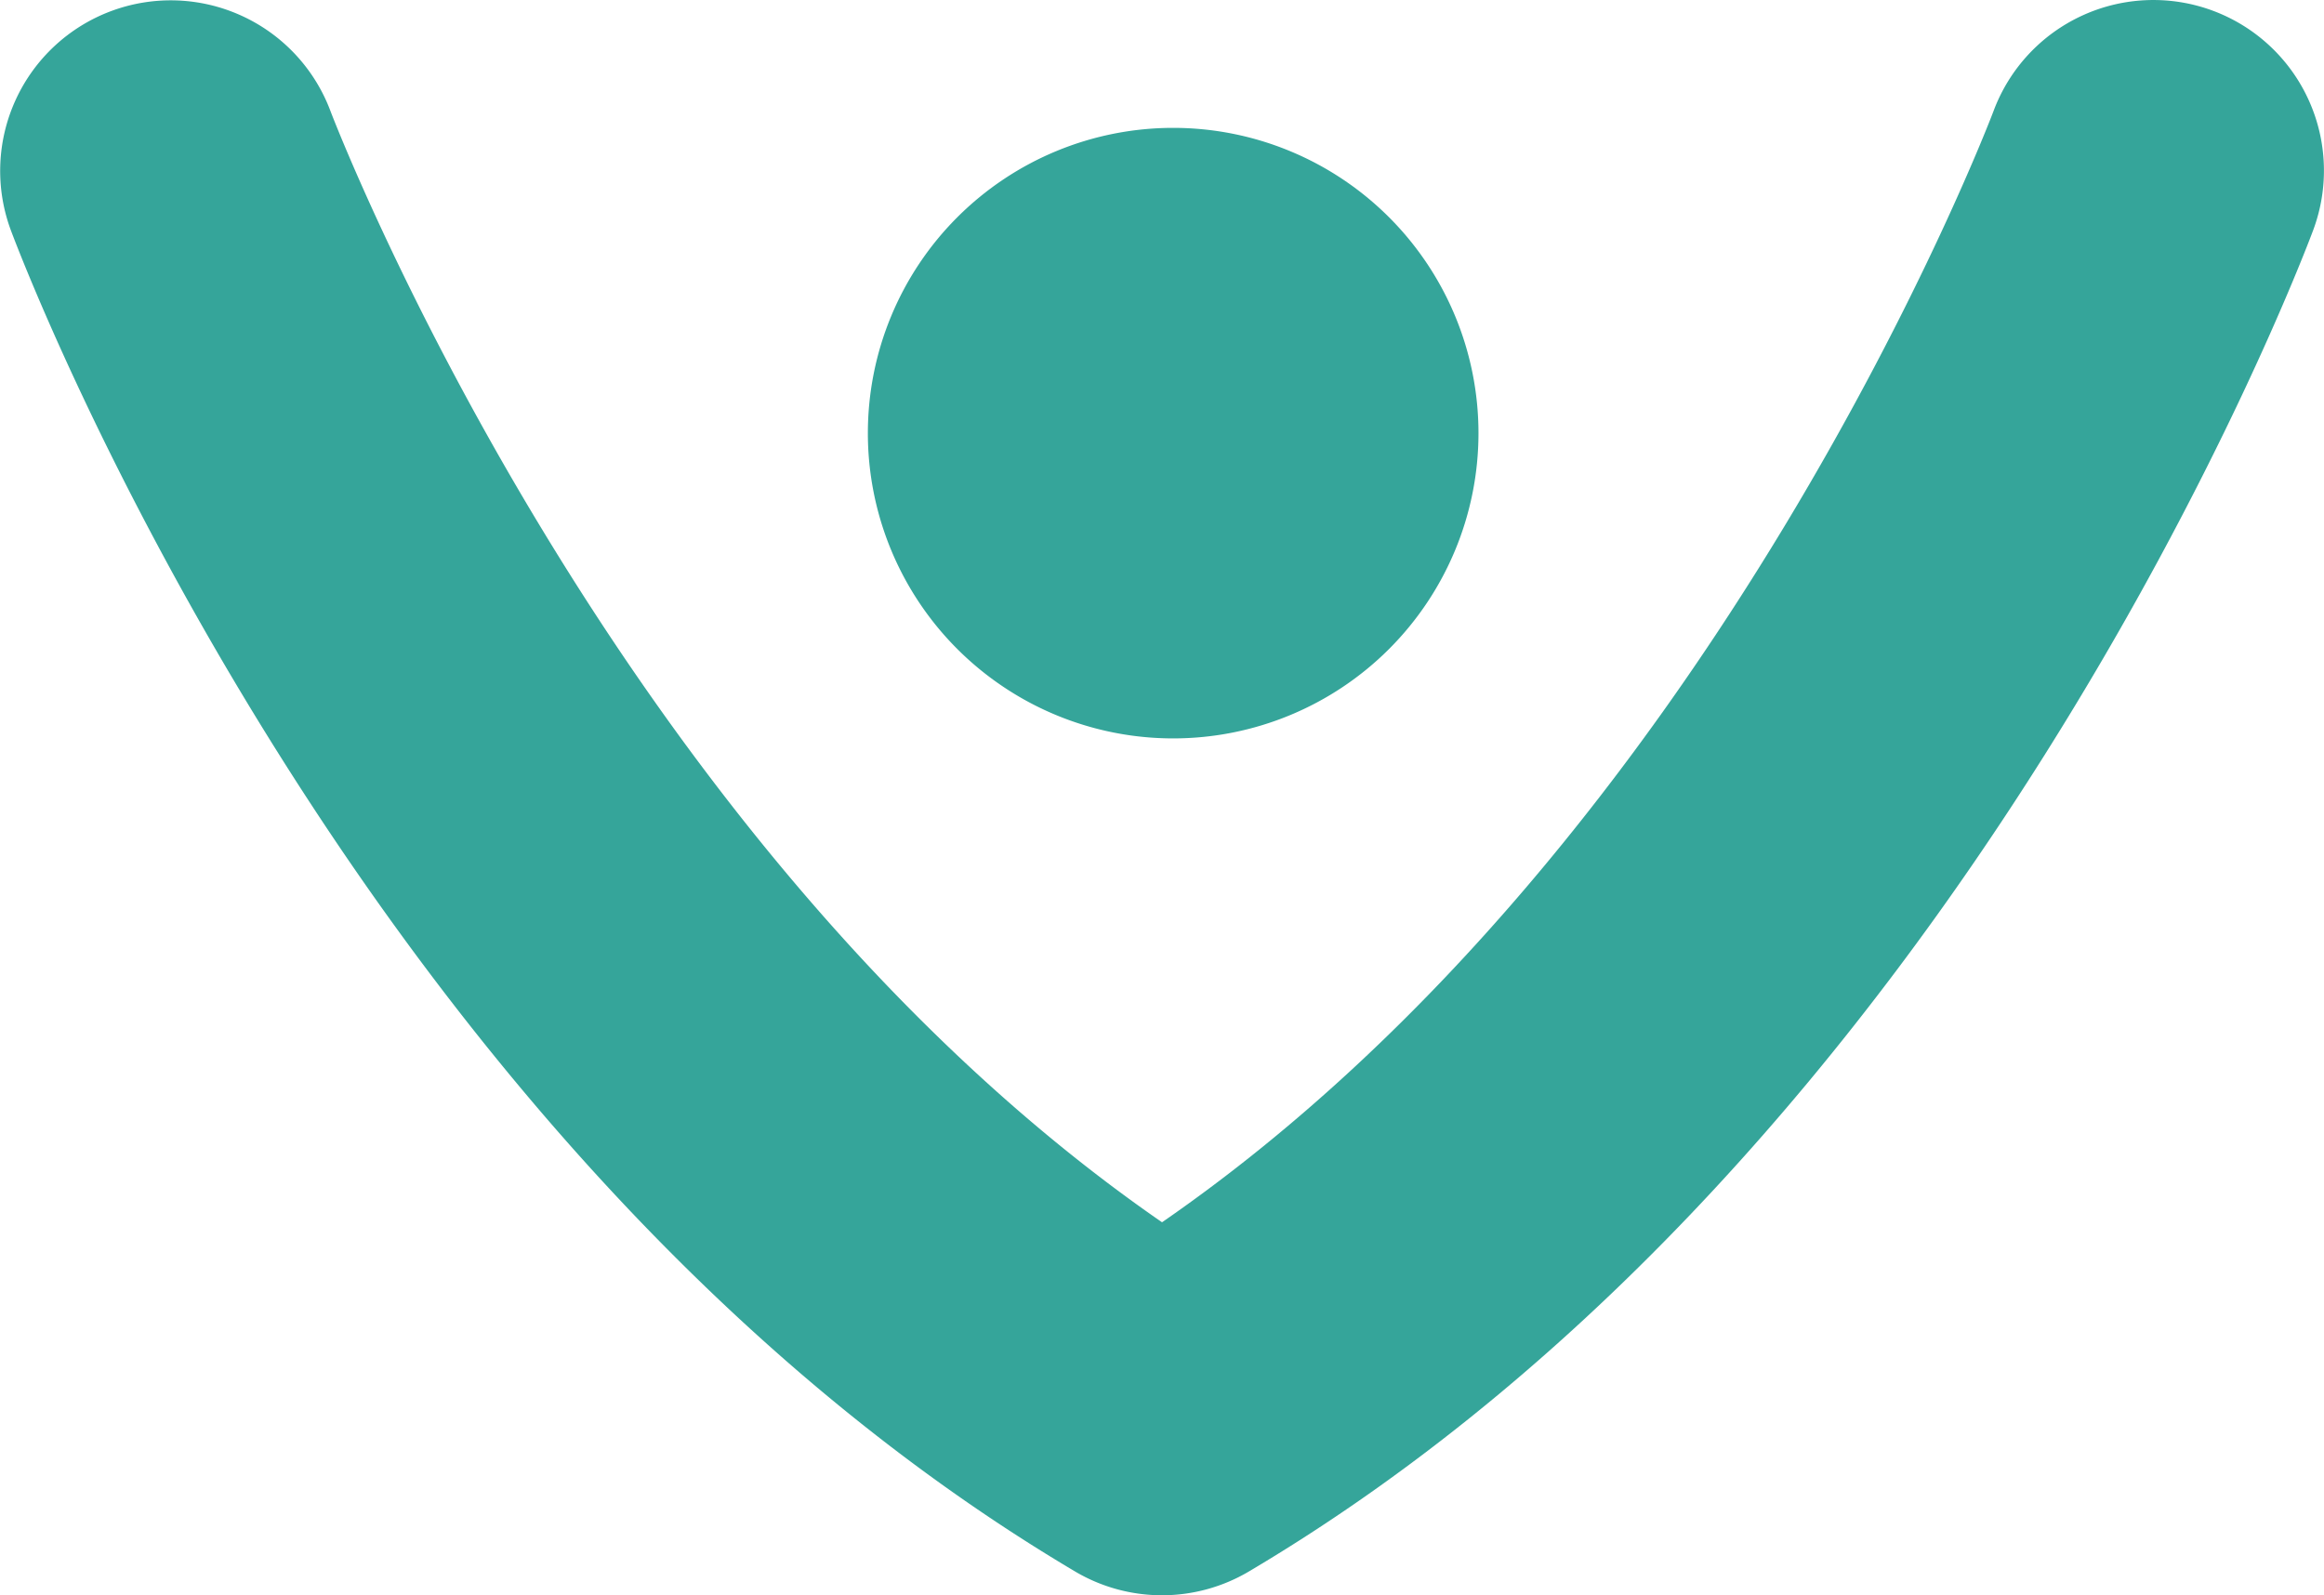 <svg xmlns="http://www.w3.org/2000/svg" xmlns:xlink="http://www.w3.org/1999/xlink" width="1019.631" height="700" viewBox="0 0 1019.631 700"><defs><style>.a{fill:#35a59a;}.b{clip-path:url(#a);}</style><clipPath id="a"><rect class="a" width="1019.631" height="700"></rect></clipPath></defs><g transform="translate(0 0)"><g class="b" transform="translate(0 0)"><path class="a" d="M164.479,272.4A133.949,133.949,0,1,0,30.53,138.448,133.949,133.949,0,0,0,164.479,272.4" transform="translate(350.238 51.607)"></path><path class="a" d="M970.95,4.743a74.84,74.84,0,0,0-96.283,43.926c-1.247,3.342-121.614,319.743-364.842,487.665C267.582,368.924,146.18,51.937,144.958,48.669A74.833,74.833,0,0,0,4.749,101.026C10.86,117.377,157.9,503.621,471.661,689.552a74.836,74.836,0,0,0,76.291,0c313.769-185.932,460.813-572.175,466.924-588.526A74.845,74.845,0,0,0,970.95,4.743" transform="translate(0.003 -0.009)"></path></g></g></svg>
